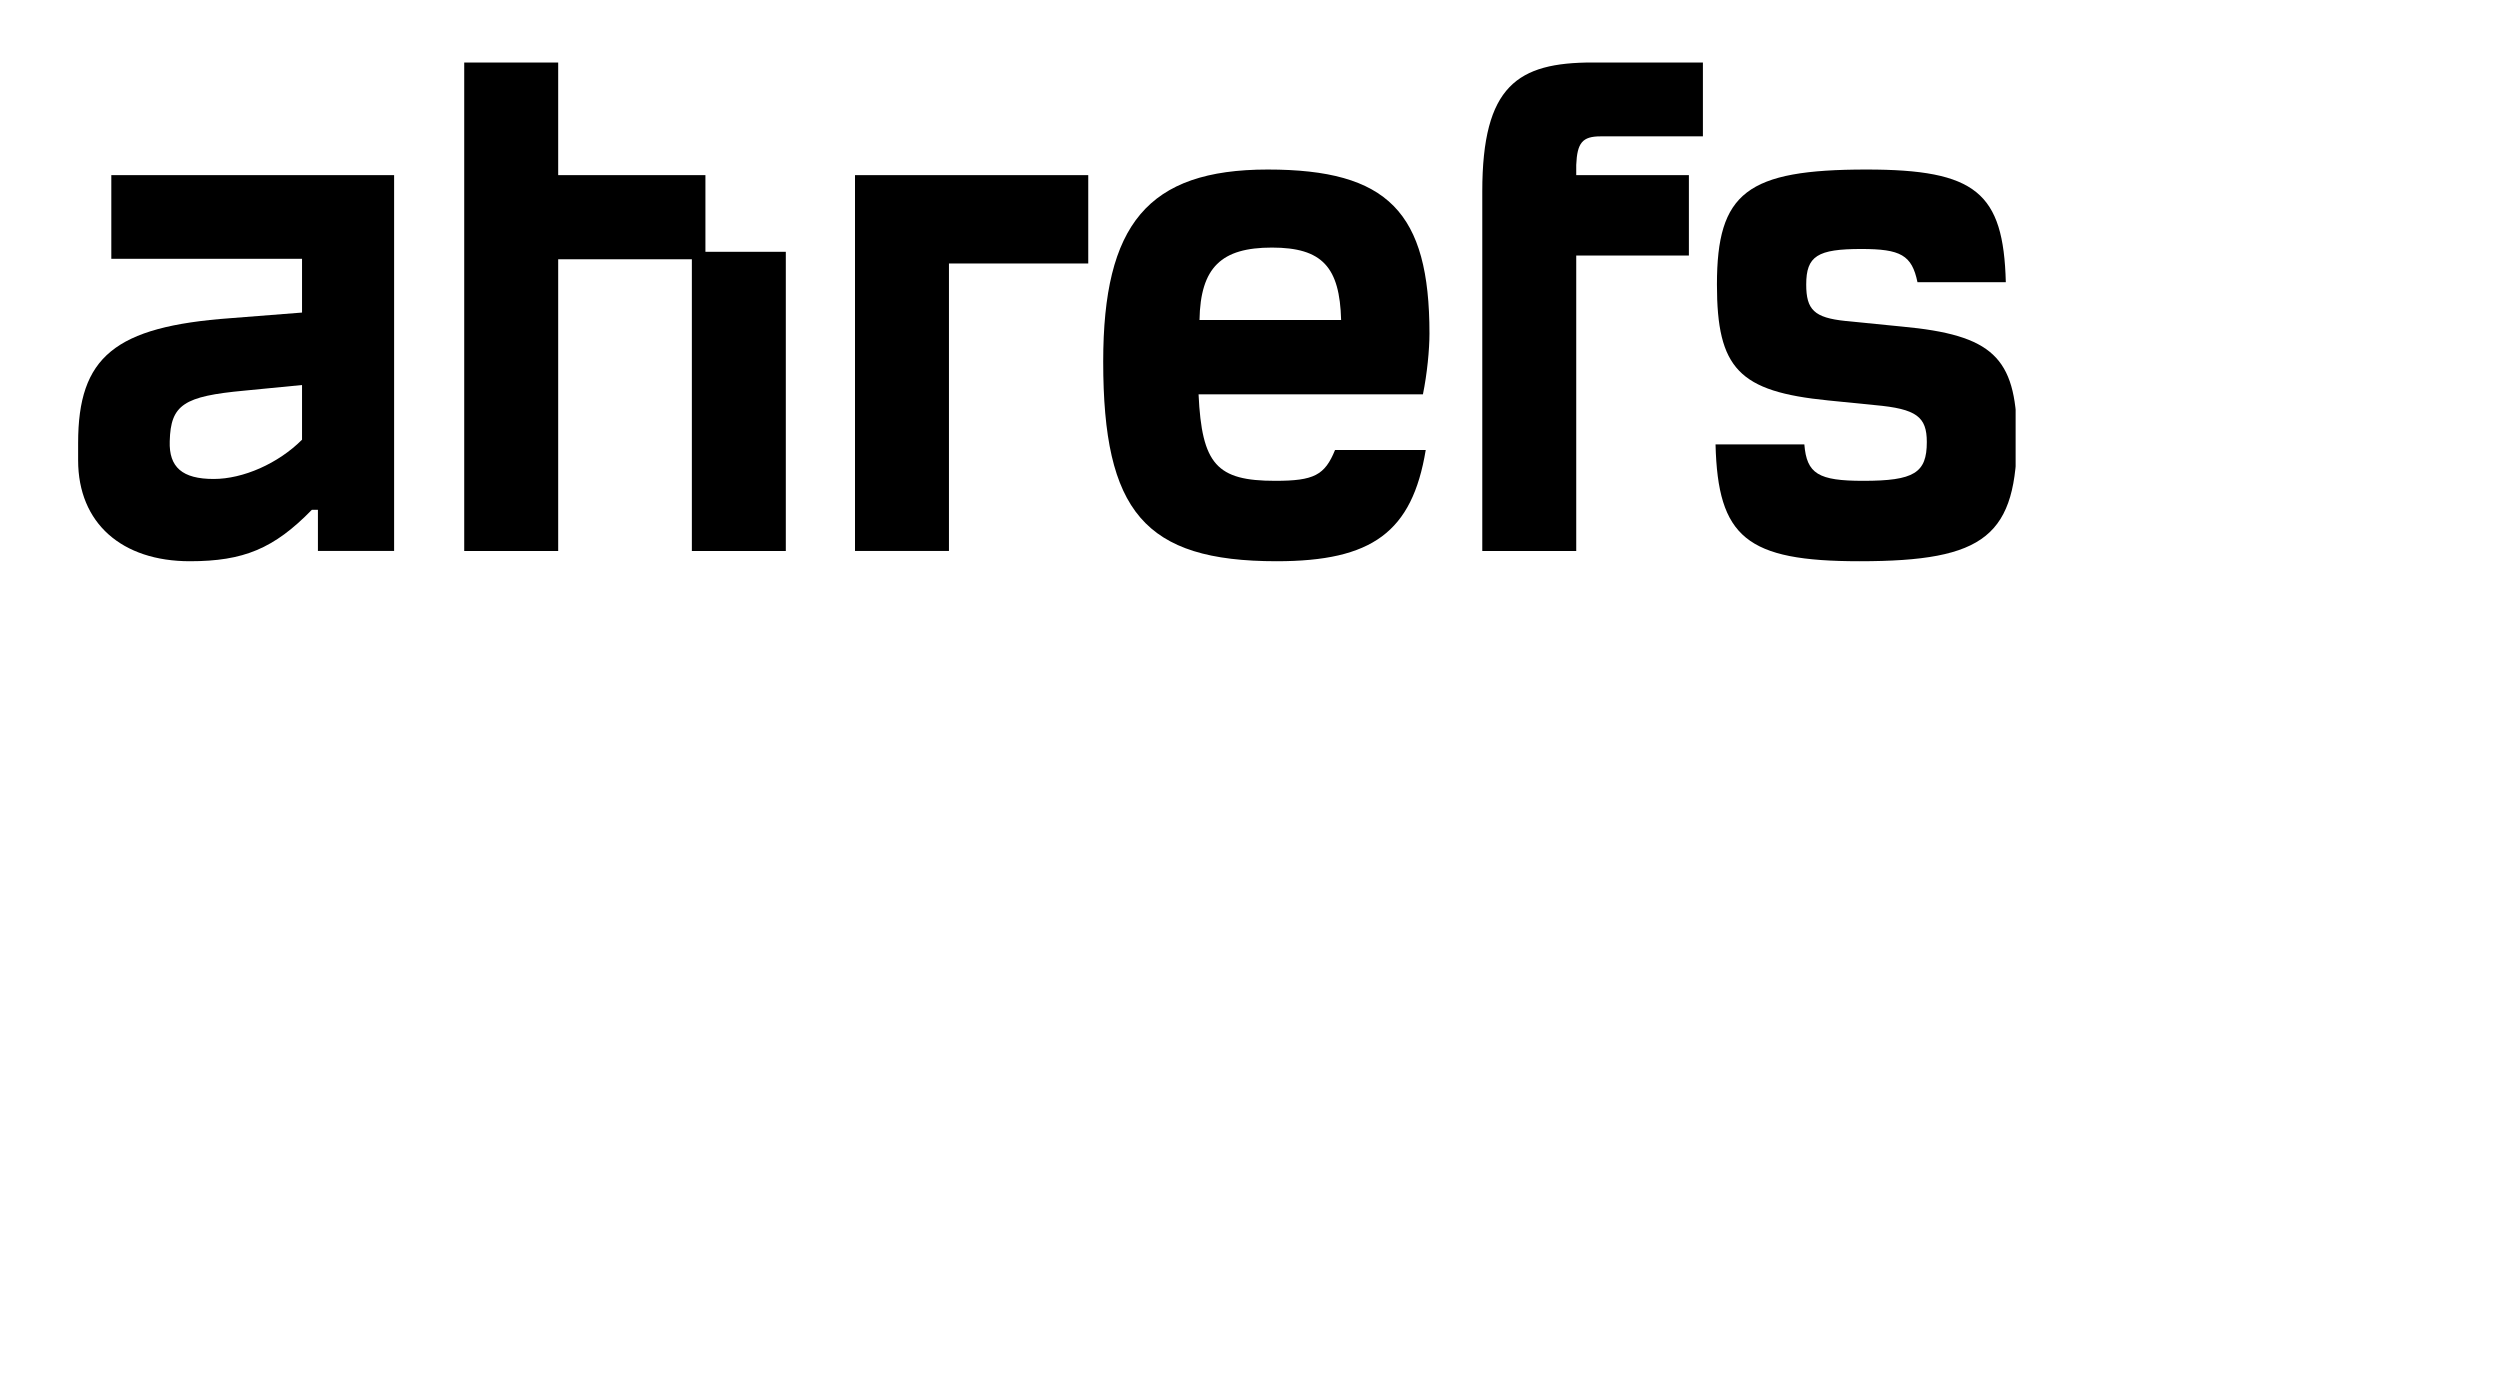 <?xml version="1.0" encoding="UTF-8"?>
<svg xmlns="http://www.w3.org/2000/svg" width="160" height="88" viewBox="0 0 160 88" fill="none">
  <g clip-path="url(#clip0_1041_2096)">
    <path d="M7.124 16.564H19.33V20.004L14.752 20.363C7.333 20.902 5 22.846 5 28.351V29.457C5 33.496 7.812 35.919 12.15 35.919C15.59 35.919 17.535 35.111 19.958 32.629H20.347V35.261H25.223V11.209H7.124V16.564ZM19.33 28.141C17.804 29.667 15.56 30.654 13.675 30.654C11.671 30.654 10.804 29.906 10.863 28.231C10.923 25.898 11.761 25.359 15.65 25L19.33 24.641C19.33 24.671 19.33 28.141 19.33 28.141Z" fill="black"></path>
    <path d="M121.731 20.901L118.111 20.542C116.107 20.333 115.598 19.824 115.598 18.209C115.598 16.384 116.316 15.935 119.128 15.935C121.641 15.935 122.359 16.324 122.718 18.059H128.372C128.222 12.316 126.457 10.85 119.457 10.85C111.799 10.85 109.884 12.316 109.884 18.209C109.884 23.594 111.29 25.059 117.004 25.628L119.996 25.927C122.658 26.166 123.316 26.675 123.316 28.29C123.316 30.265 122.509 30.773 119.248 30.773C116.376 30.773 115.628 30.325 115.478 28.44H109.794C109.944 34.393 111.769 35.919 119.008 35.919C127.086 35.919 129.09 34.303 129.09 27.752C129 22.876 127.534 21.44 121.731 20.901Z" fill="black"></path>
    <path d="M91.486 21.35C91.486 13.572 88.824 10.85 81.135 10.85C73.447 10.85 70.605 14.38 70.605 23.145C70.605 32.718 73.237 35.919 81.704 35.919C87.806 35.919 90.379 34.064 91.247 28.799H85.443C84.785 30.414 84.097 30.773 81.614 30.773C77.874 30.773 76.917 29.726 76.708 25.239H91.067C91.337 23.923 91.486 22.367 91.486 21.35ZM76.768 20.482C76.827 17.102 78.174 15.845 81.404 15.845C84.635 15.845 85.742 17.102 85.832 20.482H76.768Z" fill="black"></path>
    <path d="M45.147 11.21H35.724V4H29.71V35.262H35.724V16.595H44.279V35.262H50.292V16.116H45.147V11.21Z" fill="black"></path>
    <path d="M94.866 12.257V35.262H100.879V16.355H108.089V11.21H100.879V10.552C100.939 9.145 101.268 8.727 102.435 8.727H108.986V4H101.926C97.14 4 94.866 5.466 94.866 12.257Z" fill="black"></path>
    <path d="M54.72 35.261H60.733V16.863H69.648V11.209H54.72V35.261Z" fill="black"></path>
  </g>
  <defs>
    <clipPath id="clip0_1041_2096">
      <rect width="124" height="31.92" fill="white" transform="translate(5 4)"></rect>
    </clipPath>
  </defs>
</svg>
